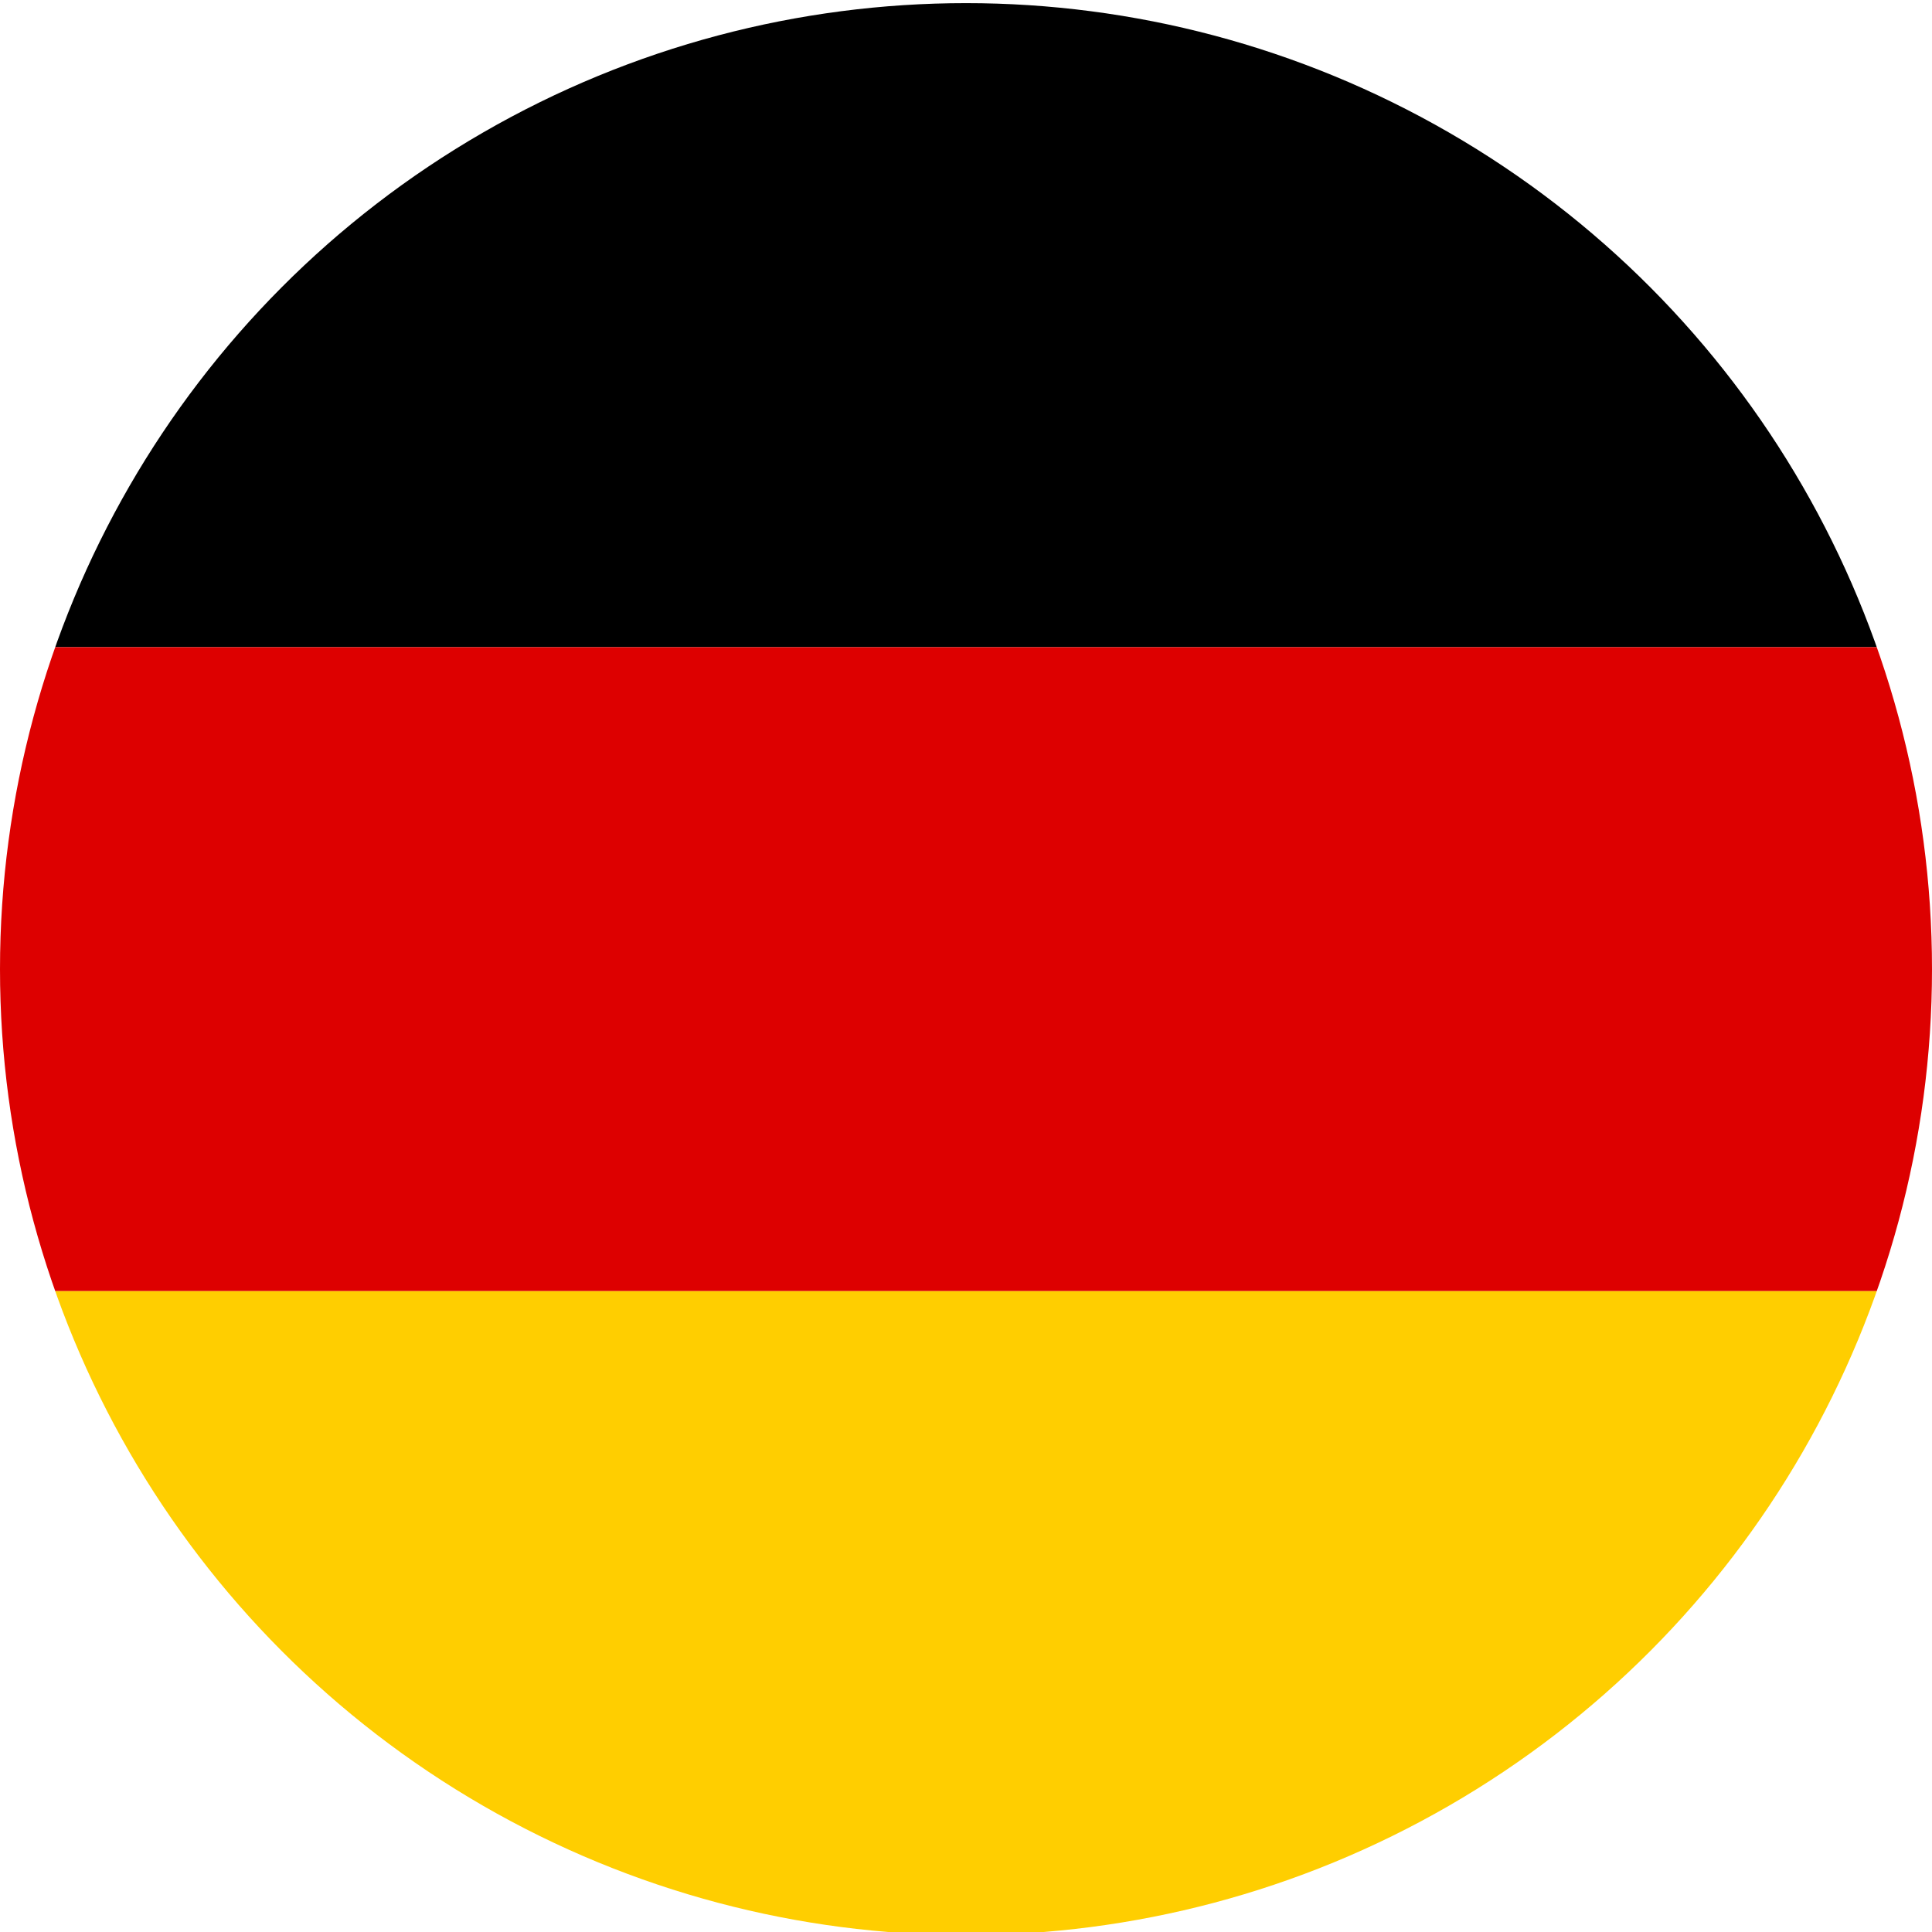 <?xml version="1.0" encoding="UTF-8" standalone="no"?>
<!DOCTYPE svg PUBLIC "-//W3C//DTD SVG 1.1//EN" "http://www.w3.org/Graphics/SVG/1.1/DTD/svg11.dtd">
<svg width="100%" height="100%" viewBox="0 0 512 512" version="1.1" xmlns="http://www.w3.org/2000/svg" xmlns:xlink="http://www.w3.org/1999/xlink" xml:space="preserve" xmlns:serif="http://www.serif.com/" style="fill-rule:evenodd;clip-rule:evenodd;stroke-linejoin:round;stroke-miterlimit:2;">
    <g>
        <g transform="matrix(1,0,0,1,1,0.83)">
            <g transform="matrix(1,-0,-0,1,-1,-0.83)">
            </g>
        </g>
        <g transform="matrix(1,0,0,1,5.68434e-14,0.83)">
            <g transform="matrix(1,-0,-0,1,-5.68434e-14,-0.83)">
            </g>
        </g>
        <g transform="matrix(1,0,0,1,5.68434e-14,0.83)">
            <g transform="matrix(1,-0,-0,1,-5.68434e-14,-0.83)">
            </g>
        </g>
        <g transform="matrix(1,0,0,1,5.68434e-14,0.83)">
            <g transform="matrix(1,-0,-0,1,-5.68434e-14,-0.83)">
            </g>
        </g>
        <g transform="matrix(1,0,0,1,5.68434e-14,0.83)">
            <g transform="matrix(1,-0,-0,1,-5.68434e-14,-0.83)">
            </g>
        </g>
        <g transform="matrix(1,0,0,1,5.68434e-14,0.83)">
            <g transform="matrix(1,-0,-0,1,-5.68434e-14,-0.83)">
            </g>
        </g>
        <g transform="matrix(1,0,0,1,5.68434e-14,0.83)">
            <g transform="matrix(1,-0,-0,1,-5.68434e-14,-0.83)">
            </g>
        </g>
        <g transform="matrix(1,0,0,1,5.68434e-14,0.83)">
            <clipPath id="_clip1">
                <circle cx="256" cy="256" r="256"/>
            </clipPath>
            <g clip-path="url(#_clip1)">
                <rect x="0" y="0" width="512" height="170.67"/>
                <rect x="0" y="170.67" width="512" height="170.66" style="fill:rgb(221,0,0);"/>
                <rect x="0" y="341.33" width="512" height="170.67" style="fill:rgb(255,206,0);"/>
            </g>
        </g>
    </g>
</svg>

